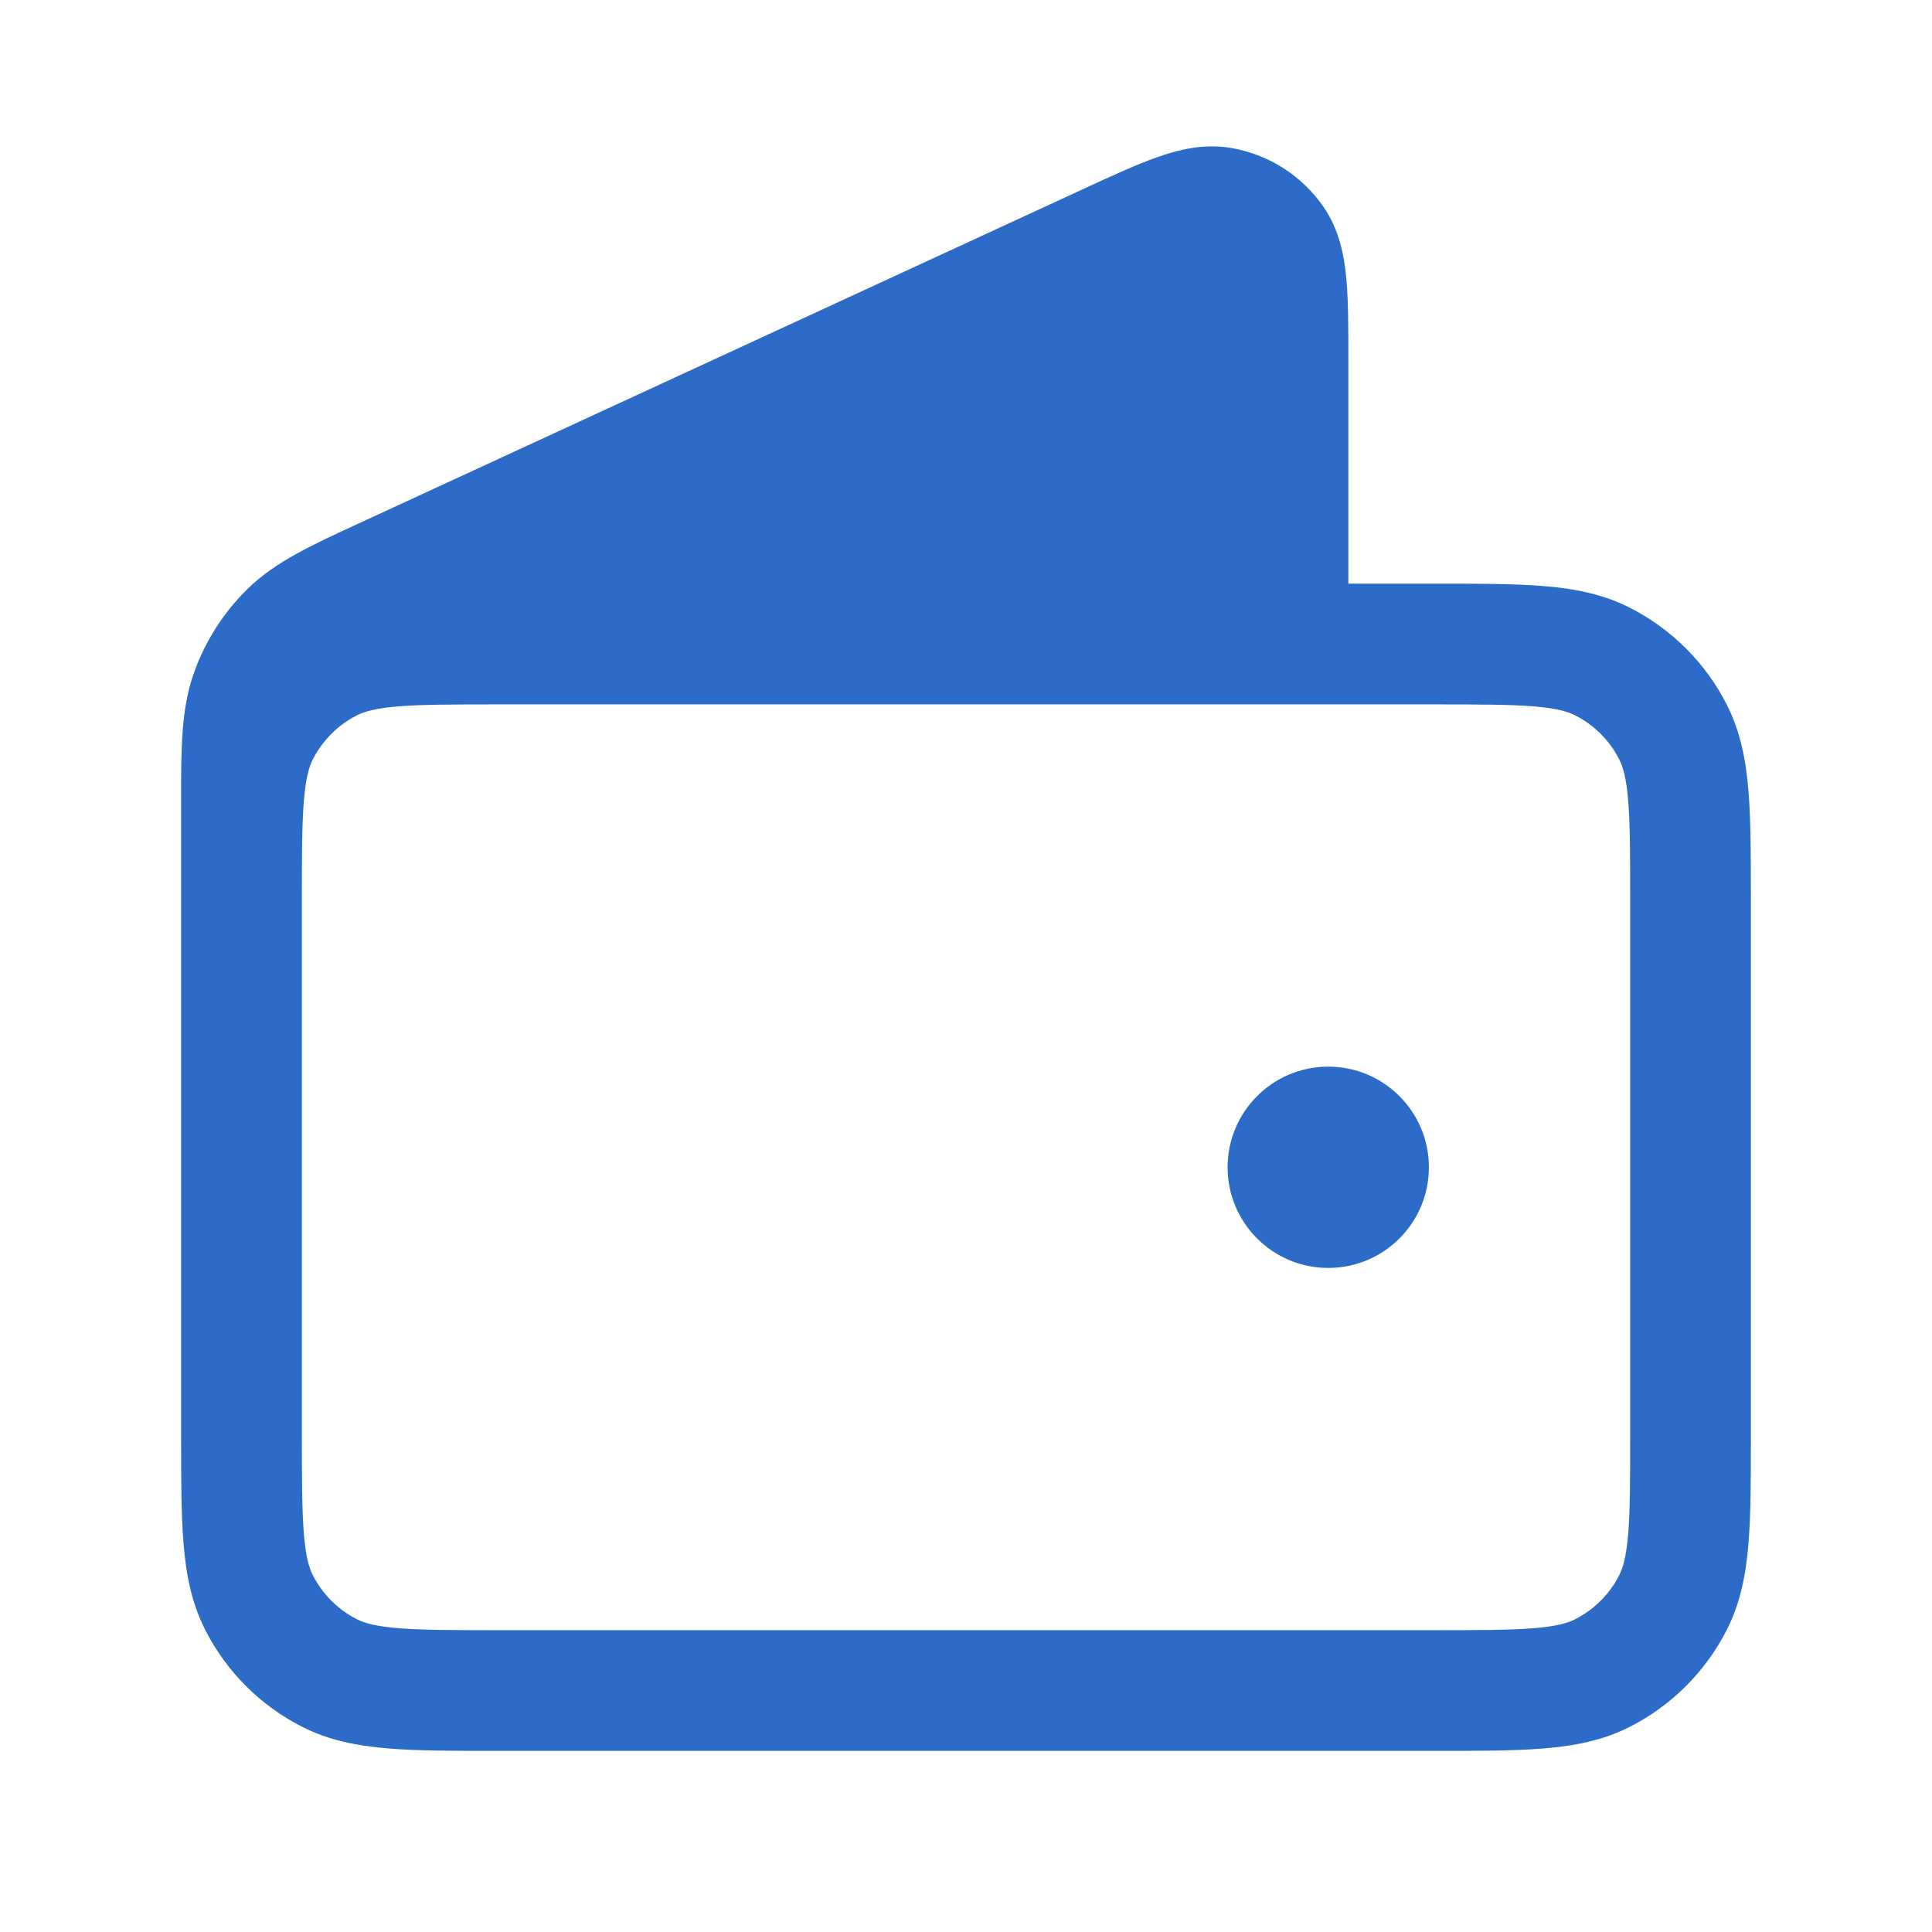 <svg width="32" height="32" viewBox="0 0 32 32" fill="none" xmlns="http://www.w3.org/2000/svg">
<path d="M19.825 4.492C19.979 4.437 20.05 4.427 20.07 4.425C20.149 4.442 20.219 4.487 20.267 4.551C20.274 4.57 20.294 4.639 20.308 4.802C20.332 5.066 20.333 5.427 20.333 6.001V9.667H8.553L18.725 4.972C19.246 4.732 19.575 4.581 19.824 4.492H19.825ZM22.333 9.667H23.774C24.486 9.667 25.081 9.667 25.566 9.707C26.073 9.748 26.548 9.838 26.998 10.067C27.688 10.419 28.249 10.979 28.6 11.669C28.829 12.119 28.919 12.594 28.96 13.101C29 13.587 29 14.181 29 14.893V23.774C29 24.486 29 25.081 28.96 25.566C28.919 26.073 28.829 26.548 28.6 26.998C28.248 27.688 27.687 28.249 26.998 28.6C26.548 28.829 26.073 28.919 25.566 28.96C25.08 29 24.486 29 23.774 29H8.226C7.514 29 6.919 29 6.434 28.96C5.928 28.919 5.452 28.829 5.002 28.6C4.312 28.249 3.751 27.688 3.4 26.998C3.171 26.548 3.081 26.073 3.04 25.566C3 25.08 3 24.486 3 23.774V14.893C3 14.866 3 14.839 3 14.813V13.397C3 13.346 3 13.297 3 13.247C2.999 12.405 2.999 11.744 3.212 11.145C3.399 10.618 3.704 10.141 4.104 9.751C4.559 9.306 5.159 9.03 5.924 8.678C5.969 8.657 6.014 8.637 6.06 8.615L17.927 3.138C18.396 2.921 18.809 2.731 19.155 2.608C19.511 2.481 19.934 2.373 20.392 2.451C21.015 2.557 21.568 2.911 21.925 3.432C22.187 3.814 22.266 4.244 22.3 4.621C22.333 4.987 22.333 5.441 22.333 5.958V9.668V9.667ZM8.267 11.667C7.504 11.667 6.991 11.668 6.597 11.7C6.214 11.731 6.031 11.787 5.91 11.849C5.596 12.009 5.341 12.264 5.182 12.577C5.12 12.698 5.065 12.881 5.033 13.264C5.001 13.656 5 14.165 5 14.921C5 14.925 5 14.93 5 14.934V20.001V23.734C5 24.497 5.001 25.009 5.033 25.404C5.064 25.787 5.12 25.97 5.182 26.091C5.342 26.405 5.597 26.66 5.91 26.819C6.031 26.881 6.214 26.936 6.597 26.968C6.991 27 7.504 27.001 8.267 27.001H23.734C24.497 27.001 25.009 27 25.404 26.968C25.787 26.937 25.97 26.881 26.091 26.819C26.405 26.659 26.66 26.404 26.819 26.091C26.88 25.97 26.936 25.787 26.968 25.404C27 25.009 27.001 24.497 27.001 23.734V14.934C27.001 14.171 27 13.658 26.968 13.264C26.937 12.881 26.881 12.698 26.819 12.577C26.659 12.263 26.404 12.008 26.091 11.849C25.97 11.787 25.787 11.732 25.404 11.7C25.009 11.668 24.497 11.667 23.734 11.667H8.267ZM20.333 19.334C20.333 20.254 21.079 21.001 22 21.001C22.921 21.001 23.667 20.255 23.667 19.334C23.667 18.413 22.921 17.667 22 17.667C21.079 17.667 20.333 18.413 20.333 19.334Z" fill="#2D6BC8"/>
</svg>
